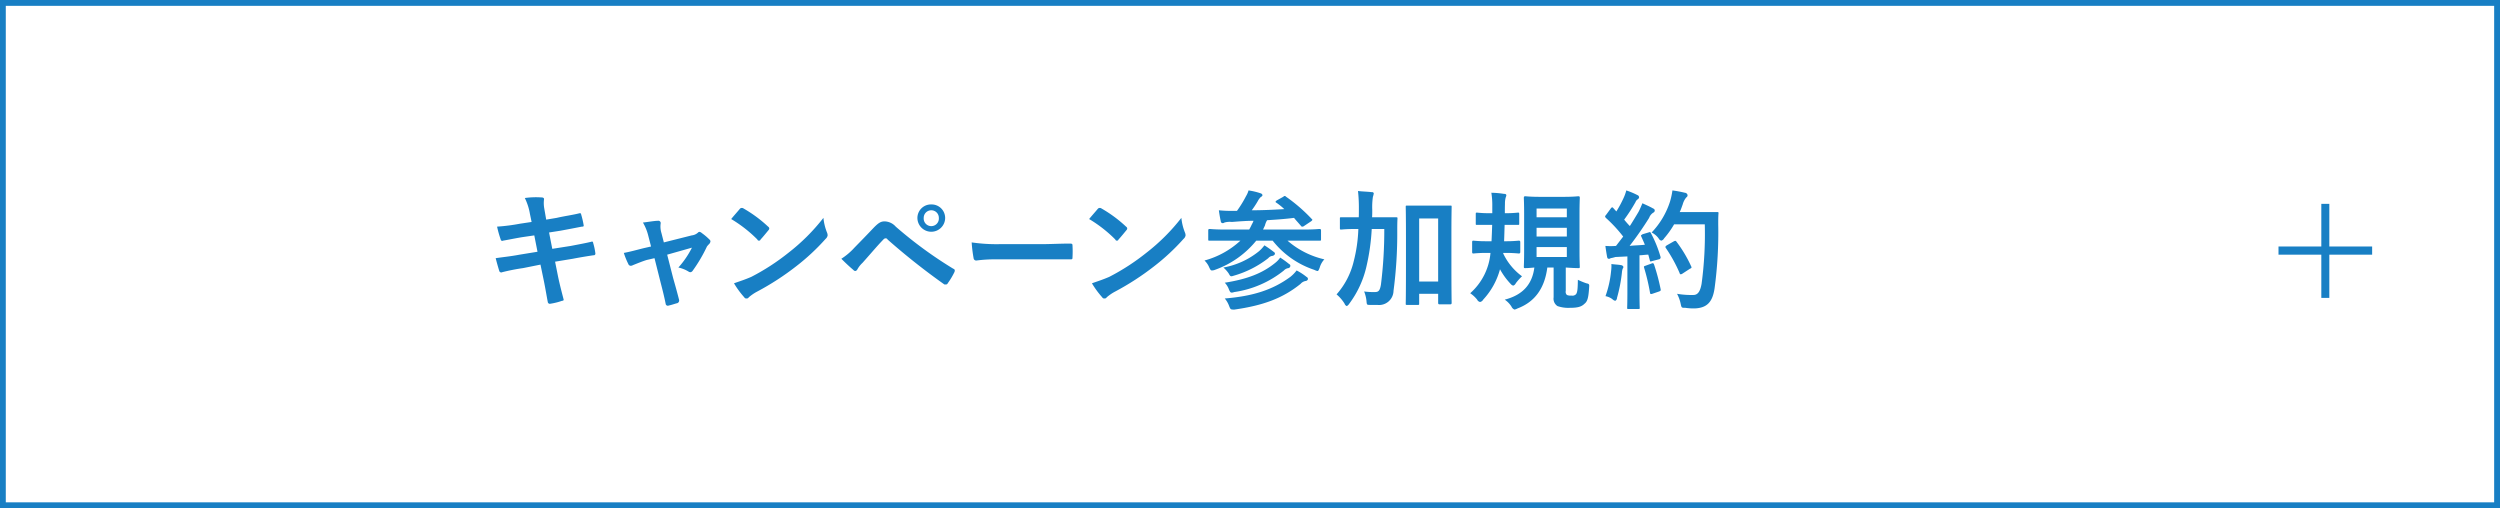 <svg id="caution-btn.svg" xmlns="http://www.w3.org/2000/svg" width="428" height="87"><defs><style>.cls-2{fill-rule:evenodd;fill:#187fc4}</style></defs><path id="長方形_3" data-name="長方形 3" d="M.49.5H427.5v86H.49V.5z" fill-rule="evenodd" fill="none" stroke="#187fc4" stroke-width="1"/><path id="キャンペーン参加規約_のコピー" data-name="キャンペーン参加規約 のコピー" class="cls-2" d="M1827.51 11766.5l-2 .3a32.714 32.714 0 01-3.91.5 18.434 18.434 0 00.62 2.2.272.272 0 00.41.2c.6-.1 2.07-.4 3.28-.6l2.06-.3.55 2.8-3.07.5c-1.59.3-2.75.4-4.09.6.18.7.4 1.5.62 2.2a.349.349 0 00.5.2 34.4 34.4 0 013.56-.7l2.99-.6.54 2.6c.31 1.5.55 3 .71 3.8a.353.353 0 00.44.3 11.244 11.244 0 002-.5c.19 0 .3-.1.28-.2-.28-1.1-.66-2.5-.97-4l-.5-2.5 3.03-.5c1.56-.3 2.88-.5 3.54-.6a.279.279 0 00.33-.3 10.239 10.239 0 00-.38-1.8c-.02-.2-.09-.3-.37-.2-.81.2-1.89.4-3.45.7l-3.18.5-.55-2.8 1.93-.3c1.1-.2 2.66-.5 3.67-.7.22 0 .33 0 .33-.2a15.016 15.016 0 00-.44-1.9.2.2 0 00-.24-.2c-1.15.3-2.68.5-3.94.8l-1.8.3-.33-1.9a5.1 5.1 0 01-.04-1.6c0-.2-.15-.3-.44-.3a13.6 13.6 0 00-2.85.1 9.847 9.847 0 01.87 2.7zm21.04 6.2l1.03 4.1c.31 1.2.62 2.4.88 3.7a.376.376 0 00.55.3c.51-.1 1.01-.3 1.45-.4a.488.488 0 00.29-.6c-.33-1.3-.64-2.4-1.01-3.7l-1.02-4 4.24-1.2a15.382 15.382 0 01-2.32 3.4 5.6 5.6 0 011.75.7.518.518 0 00.33.1.533.533 0 00.33-.2 25.774 25.774 0 002.48-4.2 3.673 3.673 0 01.35-.4.748.748 0 00.25-.5.444.444 0 00-.18-.3 10.114 10.114 0 00-1.3-1.1.757.757 0 00-.37-.2.292.292 0 00-.26.1 1.881 1.881 0 01-1.1.5l-4.77 1.2-.41-1.6a3.8 3.8 0 01-.14-1.6.4.4 0 00-.46-.5c-.57 0-1.67.2-2.57.3a8.472 8.472 0 01.9 2.2l.49 1.9-1.32.3c-1.19.3-2.26.6-3.34.8a13 13 0 00.77 1.9.445.445 0 00.37.3.7.7 0 00.4-.1c.75-.3 1.73-.7 2.41-.9zm13.13-6.7a22.756 22.756 0 014.48 3.5.272.272 0 00.28.2.263.263 0 00.27-.2c.3-.3 1.03-1.2 1.36-1.6a.444.444 0 00.13-.3.413.413 0 00-.2-.3 22.336 22.336 0 00-4.19-3.1.5.5 0 00-.6 0c-.41.5-1.05 1.2-1.53 1.8zm.48 11a15.241 15.241 0 001.76 2.4.374.374 0 00.37.2.406.406 0 00.4-.2 7.63 7.63 0 011.47-1 45.615 45.615 0 006.63-4.3 37.083 37.083 0 005.05-4.7 1.006 1.006 0 00.35-.6 1.29 1.29 0 00-.11-.5 9.126 9.126 0 01-.61-2.5 33.836 33.836 0 01-6.02 6 37.854 37.854 0 01-6.33 4.1c-1.16.5-1.84.7-2.96 1.1zm18.38-4.2c.79.8 1.45 1.4 2.04 1.9a.621.621 0 00.31.2.481.481 0 00.4-.3 4.592 4.592 0 01.87-1.1c1.52-1.7 2.51-2.9 3.58-4a.527.527 0 01.36-.2.349.349 0 01.35.2 115.089 115.089 0 009.73 7.7h.24a.313.313 0 00.33-.2 12.64 12.64 0 001.14-1.9c.13-.3.09-.5-.2-.6a71.552 71.552 0 01-9.84-7.2 2.629 2.629 0 00-1.91-.9c-.68 0-1.1.3-1.97 1.2-1.04 1.1-2.11 2.2-3.19 3.3a11.045 11.045 0 01-2.24 1.9zm15.4-9.3a2.319 2.319 0 00-2.38 2.3 2.375 2.375 0 104.75 0 2.316 2.316 0 00-2.37-2.3zm0 1a1.289 1.289 0 011.29 1.3 1.3 1.3 0 11-2.59 0 1.291 1.291 0 011.3-1.3zm18.88 8.4h4.89c.31 0 .4 0 .4-.3a18.39 18.39 0 000-2.1c0-.2-.07-.3-.4-.3-1.69 0-3.38.1-5.05.1h-7.07a29.646 29.646 0 01-4.74-.3 23.425 23.425 0 00.33 2.7.447.447 0 00.5.4 23.108 23.108 0 013.23-.2h7.91zm8.14-6.9a22.756 22.756 0 014.48 3.5.272.272 0 00.28.2.263.263 0 00.27-.2c.3-.3 1.03-1.2 1.36-1.6a.444.444 0 00.13-.3.413.413 0 00-.2-.3 22.336 22.336 0 00-4.19-3.1.5.5 0 00-.6 0c-.41.5-1.05 1.2-1.53 1.8zm.48 11a15.241 15.241 0 001.76 2.4.374.374 0 00.37.2.406.406 0 00.4-.2 7.63 7.63 0 011.47-1 45.615 45.615 0 006.63-4.3 37.083 37.083 0 005.05-4.7 1.006 1.006 0 00.35-.6 1.29 1.29 0 00-.11-.5 9.126 9.126 0 01-.61-2.5 33.836 33.836 0 01-6.02 6 37.854 37.854 0 01-6.33 4.1c-1.16.5-1.84.7-2.96 1.1zm25.42-7.3a14.8 14.8 0 01-6.15 3.4 3.486 3.486 0 01.82 1.2c.19.4.26.5.44.5a1.278 1.278 0 00.52-.1 16.062 16.062 0 007.08-5h2.81a15.164 15.164 0 007.13 5 2.315 2.315 0 00.53.2c.18 0 .24-.2.4-.6a3.437 3.437 0 01.79-1.4 14.541 14.541 0 01-6.31-3.2h5.47c.24 0 .27 0 .27-.2v-1.5c0-.2-.03-.3-.27-.3-.13 0-.79.1-2.76.1h-6.9l.33-.7a2.99 2.99 0 01.37-.9c1.54-.1 3.08-.2 4.61-.4.4.5.79.9 1.21 1.4a.214.214 0 00.2.1.427.427 0 00.29-.1l1.2-.8c.27-.2.29-.3.14-.4a28.054 28.054 0 00-4.38-3.8c-.22-.2-.28-.2-.52 0l-1.08.6c-.28.2-.28.3-.09.4a10.571 10.571 0 011.36 1.1c-1.71.1-3.62.2-5.57.2a16.233 16.233 0 001.05-1.6 2.578 2.578 0 01.53-.7.381.381 0 00.26-.3.448.448 0 00-.31-.3 11.535 11.535 0 00-2.08-.5 3.967 3.967 0 01-.44 1 18.986 18.986 0 01-1.54 2.5h-.79a20.055 20.055 0 01-2.31-.1c.09.7.2 1.3.33 1.9a.328.328 0 00.27.3.476.476 0 00.35-.1 3.275 3.275 0 011.27-.1c1.28-.1 2.51-.2 3.71-.2a3.232 3.232 0 01-.28.6 9.566 9.566 0 01-.46.9h-4c-1.98 0-2.64-.1-2.77-.1-.22 0-.24.1-.24.3v1.5c0 .2.02.2.24.2h5.27zm-2.68 9.9a4.239 4.239 0 01.75 1.3c.24.6.26.6.9.6 4.88-.7 8.22-1.9 11.33-4.4a1.459 1.459 0 01.9-.5.45.45 0 00.36-.3.4.4 0 00-.25-.4 9.821 9.821 0 00-1.69-1.1 6.085 6.085 0 01-1.07 1.1c-2.99 2.2-6.35 3.3-11.23 3.7zm0-2.7a3.3 3.3 0 01.73 1.2c.24.5.28.6.9.4a17.584 17.584 0 008.5-3.7 1.237 1.237 0 01.79-.4.429.429 0 00.31-.4.35.35 0 00-.22-.3 15.384 15.384 0 00-1.52-1.1 4.136 4.136 0 01-.85.9c-2.2 1.8-4.84 2.8-8.64 3.4zm-.24-2.6a5.054 5.054 0 01.9 1c.29.5.29.6.88.4a17.322 17.322 0 005.91-3 1.07 1.07 0 01.77-.4.7.7 0 00.37-.3.391.391 0 00-.24-.4 17.645 17.645 0 00-1.56-1.1 6.436 6.436 0 01-.92 1 13.486 13.486 0 01-6.11 2.8zm39.04-5.6c0-3.4.04-4.6.04-4.8s-.02-.2-.24-.2h-7.36c-.24 0-.26 0-.26.2s.04 1.4.04 5.4v4.1c0 5.8-.04 7-.04 7.1 0 .2.02.2.26.2h1.78c.24 0 .26 0 .26-.2v-1.7h3.25v1.5c0 .2.03.3.22.3h1.85c.22 0 .24-.1.24-.3 0-.1-.04-1.3-.04-7v-4.6zm-2.27-2.8v10.8h-3.25v-10.8h3.25zm-9.22 1.8a74.667 74.667 0 01-.57 9.5c-.18 1.1-.44 1.3-1.05 1.3a11.729 11.729 0 01-1.83-.1 6.052 6.052 0 01.4 1.6c.06.7.06.7.63.7h1.21a2.478 2.478 0 002.79-2.4 74.672 74.672 0 00.64-10.3c0-.7 0-1.3.04-2.1 0-.2-.04-.2-.26-.2h-4.09c.03-.4.03-.8.03-1.3a11.974 11.974 0 01.11-2.2 3.292 3.292 0 00.15-.6.274.274 0 00-.33-.2c-.79-.1-1.58-.1-2.37-.2a26.824 26.824 0 01.15 3.1c0 .5 0 1-.02 1.4h-2.99c-.22 0-.24 0-.24.2v1.6c0 .3.02.3.24.3.13 0 .77-.1 2.64-.1h.28a25.523 25.523 0 01-.81 5.6 13.111 13.111 0 01-2.92 5.6 6.587 6.587 0 011.38 1.6.6.6 0 00.38.4 1.188 1.188 0 00.41-.4 16.932 16.932 0 002.95-6.4 36.5 36.5 0 00.9-6.4h2.15zm31.07 6.6c1.45.1 2 .1 2.16.1.22 0 .24 0 .24-.3 0-.1-.05-.9-.05-2.6v-6.4c0-1.7.05-2.6.05-2.7 0-.2-.02-.3-.24-.3-.16 0-.77.1-2.62.1h-3.84c-1.85 0-2.48-.1-2.62-.1-.24 0-.26.1-.26.3 0 .1.05 1 .05 2.7v6.4c0 1.7-.05 2.5-.05 2.6 0 .3.02.3.26.3.09 0 .51 0 1.54-.1-.37 2.9-2 4.7-5.07 5.5a4.035 4.035 0 011.16 1.2.913.913 0 00.53.5 2.267 2.267 0 00.51-.2c2.92-1.1 4.63-3.4 5.09-7h1.08v5.1a1.511 1.511 0 00.66 1.5 5.589 5.589 0 002.1.3c1.41 0 2.02-.2 2.53-.7.5-.4.68-1 .79-2.8.04-.5.04-.6-.48-.7a13.362 13.362 0 01-1.45-.6c-.02 1.4-.05 2.2-.35 2.5a.833.833 0 01-.75.2 1.582 1.582 0 01-.77-.1.726.726 0 01-.2-.7v-4zm.18-1.8h-5.18v-1.7h5.18v1.7zm-5.18-3.5v-1.5h5.18v1.5h-5.18zm0-4.8h5.18v1.5h-5.18v-1.5zm-5.41 2.8h2.2c.22 0 .24 0 .24-.2v-1.6c0-.3-.02-.3-.24-.3a18.832 18.832 0 01-2.18.1h-.04c0-.6 0-1.1.02-1.6a3.718 3.718 0 01.13-1.1 1.348 1.348 0 00.11-.4.3.3 0 00-.35-.2 15.26 15.26 0 00-2.22-.2 13.358 13.358 0 01.16 2.3v1.2h-.42a18.523 18.523 0 01-2.17-.1c-.22 0-.24 0-.24.3v1.6c0 .2.02.2.24.2h2.57c-.03 1-.07 2-.11 2.8h-.75a21.408 21.408 0 01-2.35-.1c-.2 0-.22.1-.22.3v1.6c0 .2.02.3.22.3a21.408 21.408 0 012.35-.1h.57a10.406 10.406 0 01-3.47 6.9 5.444 5.444 0 011.19 1.1.7.7 0 00.5.4.809.809 0 00.53-.4 12.391 12.391 0 002.88-5.2 11.971 11.971 0 001.82 2.5.863.863 0 00.44.3.73.73 0 00.44-.4 8.884 8.884 0 011.07-1.2 10.275 10.275 0 01-3.22-3.9v-.1h.3a21.408 21.408 0 012.35.1c.24 0 .27-.1.27-.3v-1.6c0-.2-.03-.3-.27-.3a21.408 21.408 0 01-2.35.1h-.15c.04-.9.06-1.8.09-2.8h.06zm23.56 1.6c-.29.2-.33.2-.22.4.22.5.41.9.61 1.4-.86.1-1.76.1-2.61.2a58.189 58.189 0 003.34-4.8 1.778 1.778 0 01.72-.9.391.391 0 00.24-.4.358.358 0 00-.26-.3c-.51-.3-1.19-.6-1.85-.9-.17.4-.41 1-.68 1.5-.48.8-.96 1.6-1.47 2.4a14 14 0 01-.97-1.1 29.057 29.057 0 001.94-3 .981.981 0 01.41-.5.484.484 0 00.2-.3.413.413 0 00-.28-.4 13.293 13.293 0 00-1.91-.8 7.255 7.255 0 01-.51 1.4 19.121 19.121 0 01-1.19 2.2l-.54-.6a.222.222 0 00-.2-.1.478.478 0 00-.22.2l-.81 1.1a.5.5 0 00-.16.3 1.269 1.269 0 00.13.2 23.759 23.759 0 012.97 3.2l-1.23 1.6a11.048 11.048 0 01-1.82 0c.11.8.19 1.3.3 1.9.05.2.11.3.27.3a.409.409 0 00.33-.1 5.562 5.562 0 00.81-.2l2.06-.1v5.9c0 2-.04 2.8-.04 2.9 0 .2.02.2.24.2h1.67c.22 0 .24 0 .24-.2 0-.1-.04-.9-.04-2.9v-6.1c.5 0 1.01-.1 1.51-.1l.27 1c.04.2.13.2.37.1l1.16-.3a.343.343 0 00.27-.5 20.4 20.4 0 00-1.63-4c-.11-.2-.15-.2-.41-.1zm10.65-1.7a63.91 63.91 0 01-.55 10.2c-.22 1.2-.59 1.9-1.41 1.9a14.788 14.788 0 01-2.79-.2 6.358 6.358 0 01.62 1.7c.15.7.15.7.81.7a9.767 9.767 0 001.65.1c2.06-.1 2.99-1.1 3.34-3.4a71.014 71.014 0 00.63-11c0-.7 0-1.3.05-1.9 0-.2-.05-.2-.27-.2h-6.37c.2-.4.36-.9.51-1.3a3.132 3.132 0 01.61-1.2.421.421 0 00.22-.4.5.5 0 00-.46-.4 20.829 20.829 0 00-2.13-.4 12.69 12.69 0 01-.41 1.9 13.727 13.727 0 01-3.15 5.3 3.429 3.429 0 011.19 1 .744.744 0 00.46.4.793.793 0 00.49-.4 14.828 14.828 0 001.71-2.4h5.25zm-6.5 3.6c-.29.2-.29.3-.14.5a25.029 25.029 0 012.31 4.2c.09.3.18.3.42.2l1.38-.9c.27-.1.31-.2.2-.4a22.183 22.183 0 00-2.5-4.2c-.14-.2-.2-.2-.44-.1zm-10.5 8.7a2.924 2.924 0 011.16.5 1.039 1.039 0 00.51.3.567.567 0 00.3-.5 26.122 26.122 0 00.84-4.3 2.9 2.9 0 01.13-.7.565.565 0 00.13-.3.452.452 0 00-.37-.3c-.44-.1-1.03-.1-1.69-.2a6.479 6.479 0 01-.05 1.2 17.606 17.606 0 01-.96 4.3zm6.83-5.2c-.27.1-.29.1-.2.4a35.244 35.244 0 01.99 4.2c.04.2.07.3.39.2l1.17-.4c.28-.1.31-.2.26-.4a34.95 34.95 0 00-1.12-4.2c-.09-.2-.13-.3-.39-.2z" transform="translate(-1736.5 -11728.5)"/><path id="icon-open.svg" class="cls-2" d="M2135.28 11770.7v-7.3h-1.37v7.3h-7.33v1.4h7.33v7.4h1.37v-7.4h7.33v-1.4h-7.33z" transform="translate(-1736.5 -11728.5)"/></svg>